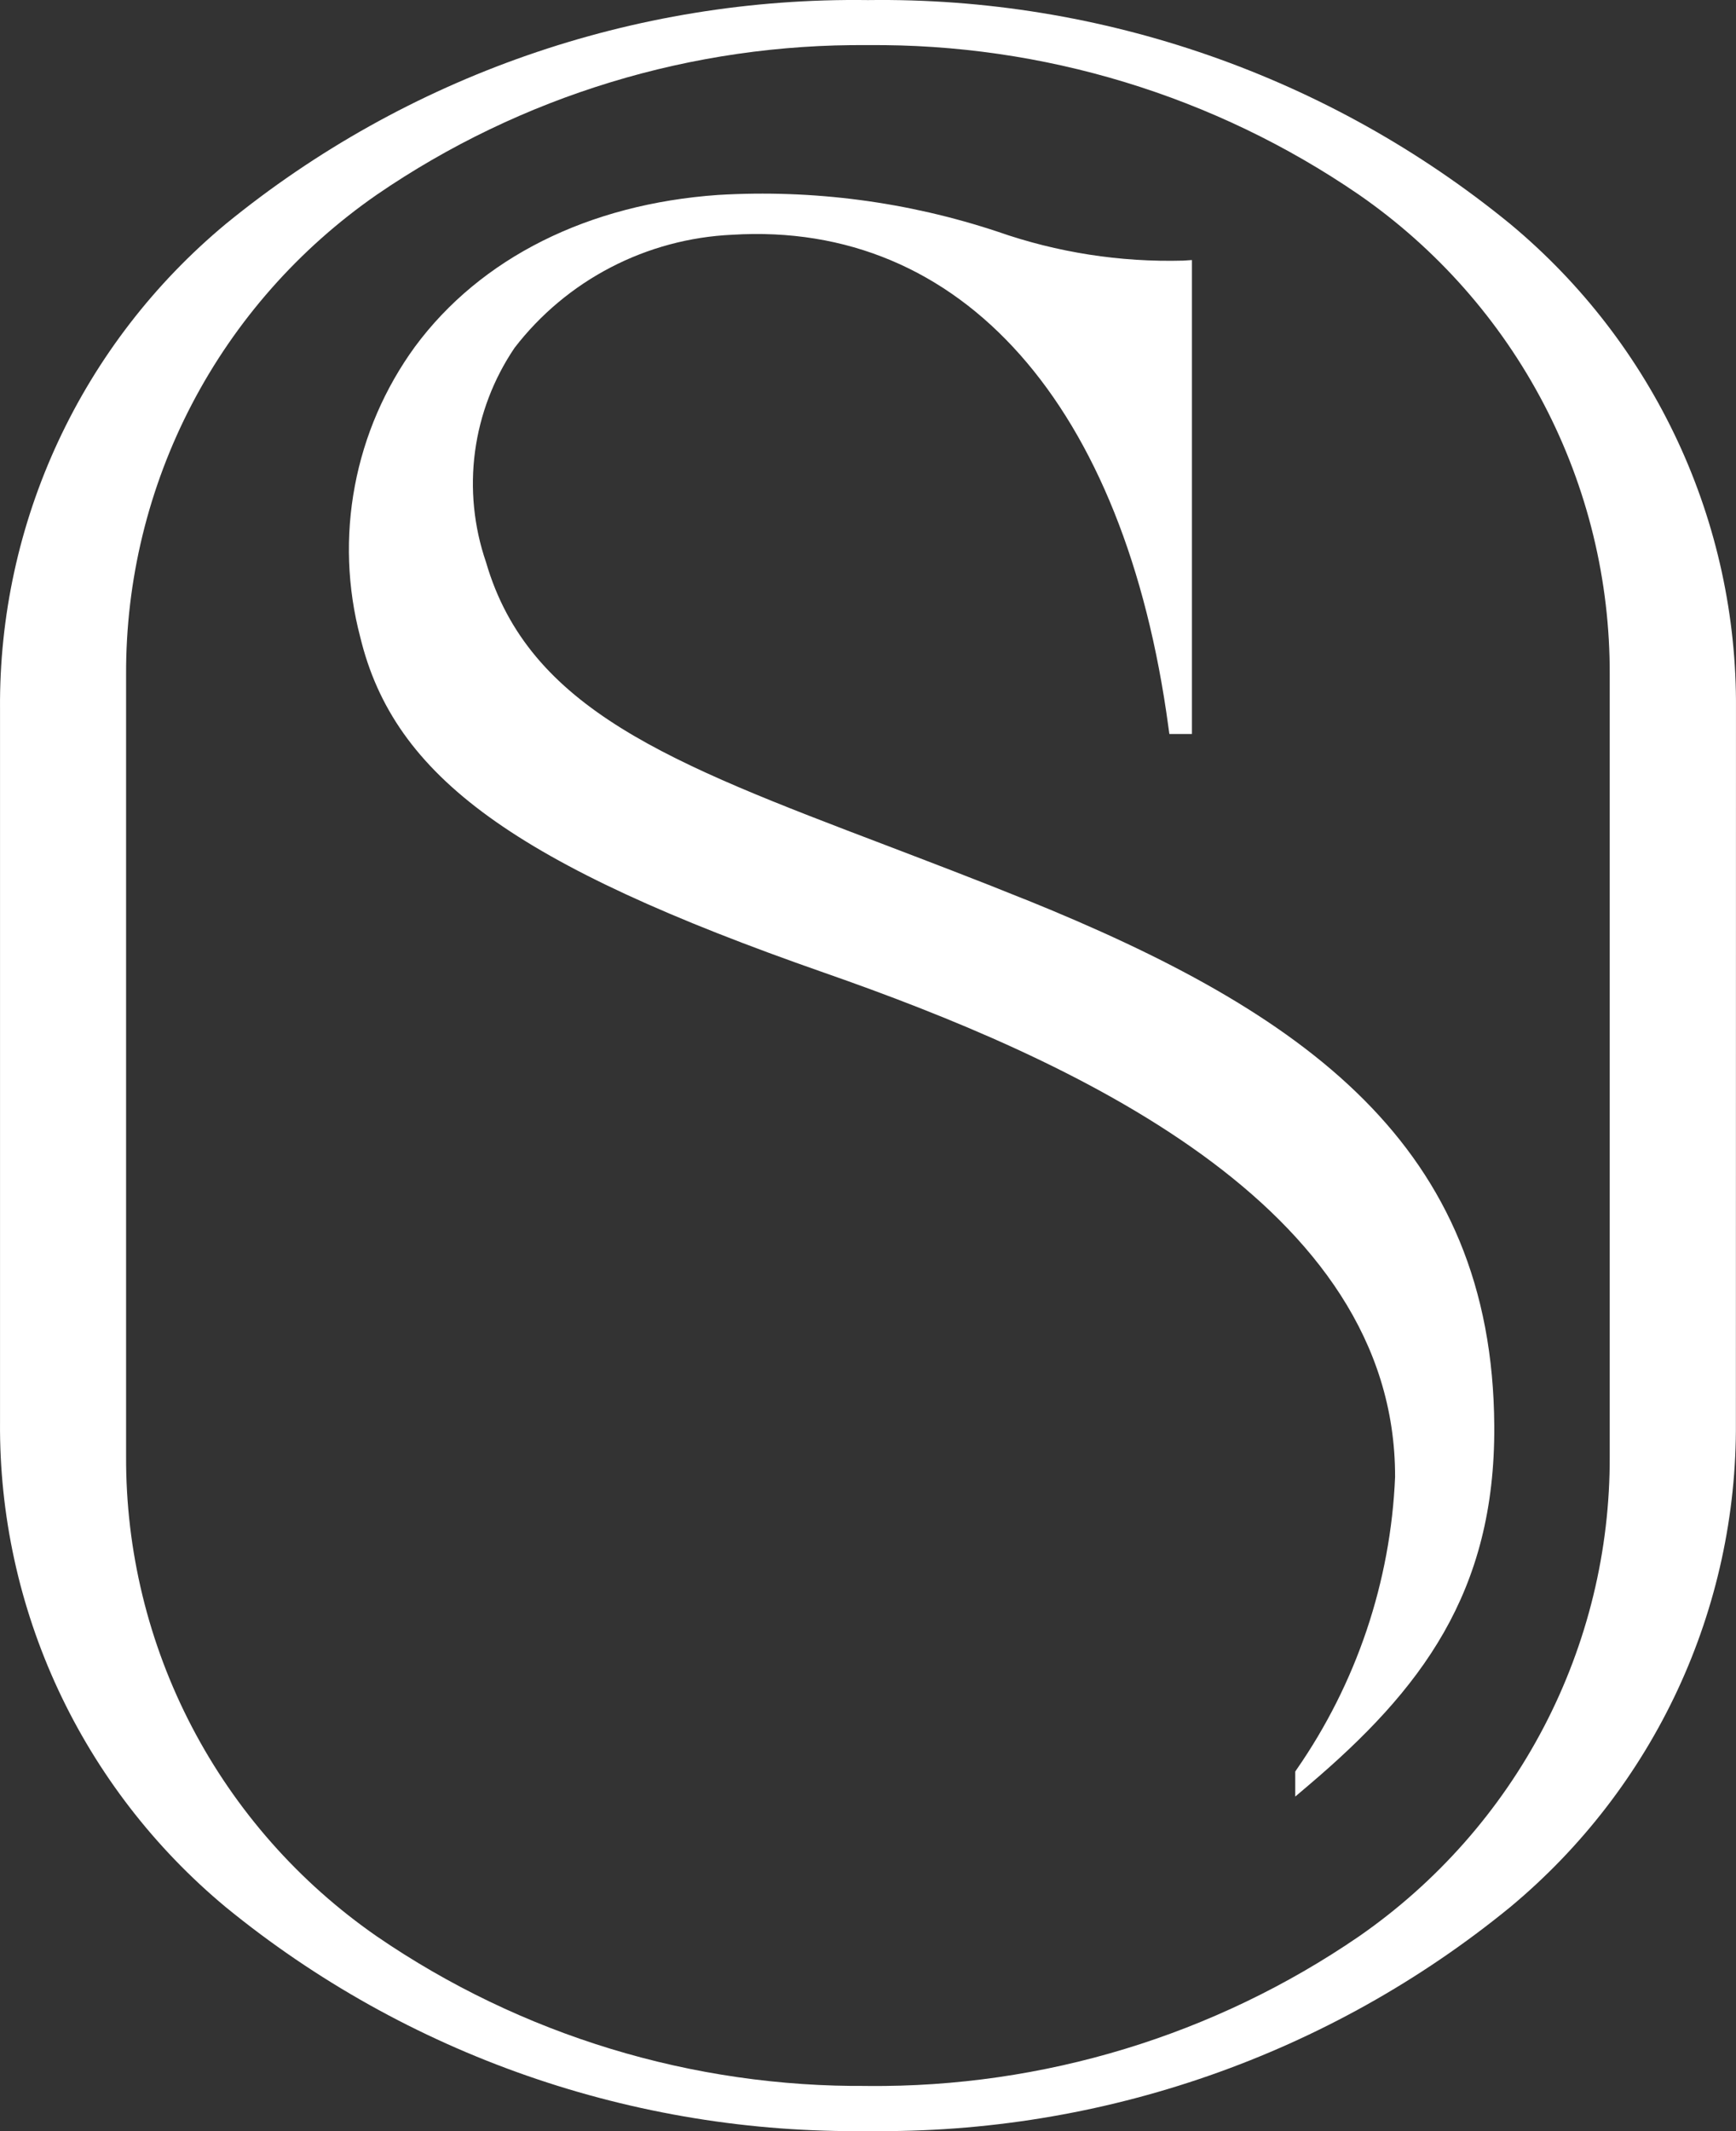 <svg width="66" height="81" viewBox="0 0 66 81" fill="none" xmlns="http://www.w3.org/2000/svg">
<rect x="0" y="0" width="66" height="81" fill="#333333" stroke="none"/>
<path d="M38.946 34.175C37.092 33.425 35.355 32.766 33.674 32.123C25.501 29.014 20.103 26.962 18.477 21.366C18.014 20.017 17.871 18.58 18.059 17.166C18.248 15.753 18.763 14.402 19.564 13.219C20.544 11.947 21.791 10.904 23.22 10.162C24.649 9.42 26.224 8.997 27.834 8.923C36.562 8.382 42.77 15.388 44.421 27.634L44.458 27.898H45.315V9.884L44.987 9.906C42.587 9.971 40.195 9.598 37.93 8.806C34.511 7.67 30.905 7.196 27.306 7.409C22.364 7.754 18.27 9.802 15.775 13.179C14.63 14.752 13.85 16.558 13.491 18.466C13.131 20.374 13.201 22.337 13.696 24.215C14.981 29.534 19.595 32.871 31.329 36.969C40.66 40.227 53.062 45.76 53.039 56.138C52.871 60.122 51.572 63.977 49.292 67.26L49.243 67.335V68.285L49.749 67.855C54.014 64.237 56.847 60.532 56.81 54.206C56.751 43.538 49.625 38.482 38.945 34.172" fill="white"/>
<path d="M65.999 26.941C66.025 23.432 65.27 19.96 63.786 16.775C62.303 13.59 60.129 10.769 57.419 8.515C50.55 2.899 41.898 -0.117 33 0.003C24.102 -0.117 15.45 2.899 8.581 8.514C5.871 10.768 3.697 13.589 2.214 16.774C0.73 19.959 -0.025 23.431 0.001 26.94V54.058C-0.025 57.567 0.73 61.039 2.213 64.224C3.697 67.41 5.871 70.231 8.581 72.485C15.45 78.101 24.102 81.117 33 80.997C41.897 81.116 50.548 78.1 57.416 72.485C60.126 70.231 62.3 67.41 63.783 64.225C65.266 61.039 66.022 57.568 65.996 54.059L65.999 26.941ZM32.996 79.282C26.332 79.343 19.812 77.358 14.328 73.599C11.37 71.549 8.958 68.817 7.297 65.638C5.637 62.459 4.778 58.928 4.794 55.347V25.648C4.778 22.068 5.637 18.537 7.297 15.358C8.958 12.18 11.37 9.449 14.327 7.399C19.811 3.64 26.331 1.654 32.996 1.715C39.66 1.654 46.18 3.639 51.664 7.399C54.622 9.449 57.034 12.181 58.695 15.36C60.356 18.539 61.215 22.071 61.199 25.652C61.199 34.284 61.199 46.611 61.199 55.351C61.214 58.931 60.355 62.462 58.694 65.641C57.034 68.819 54.621 71.55 51.664 73.6C46.18 77.359 39.66 79.344 32.996 79.284" fill="white"/>
</svg>
